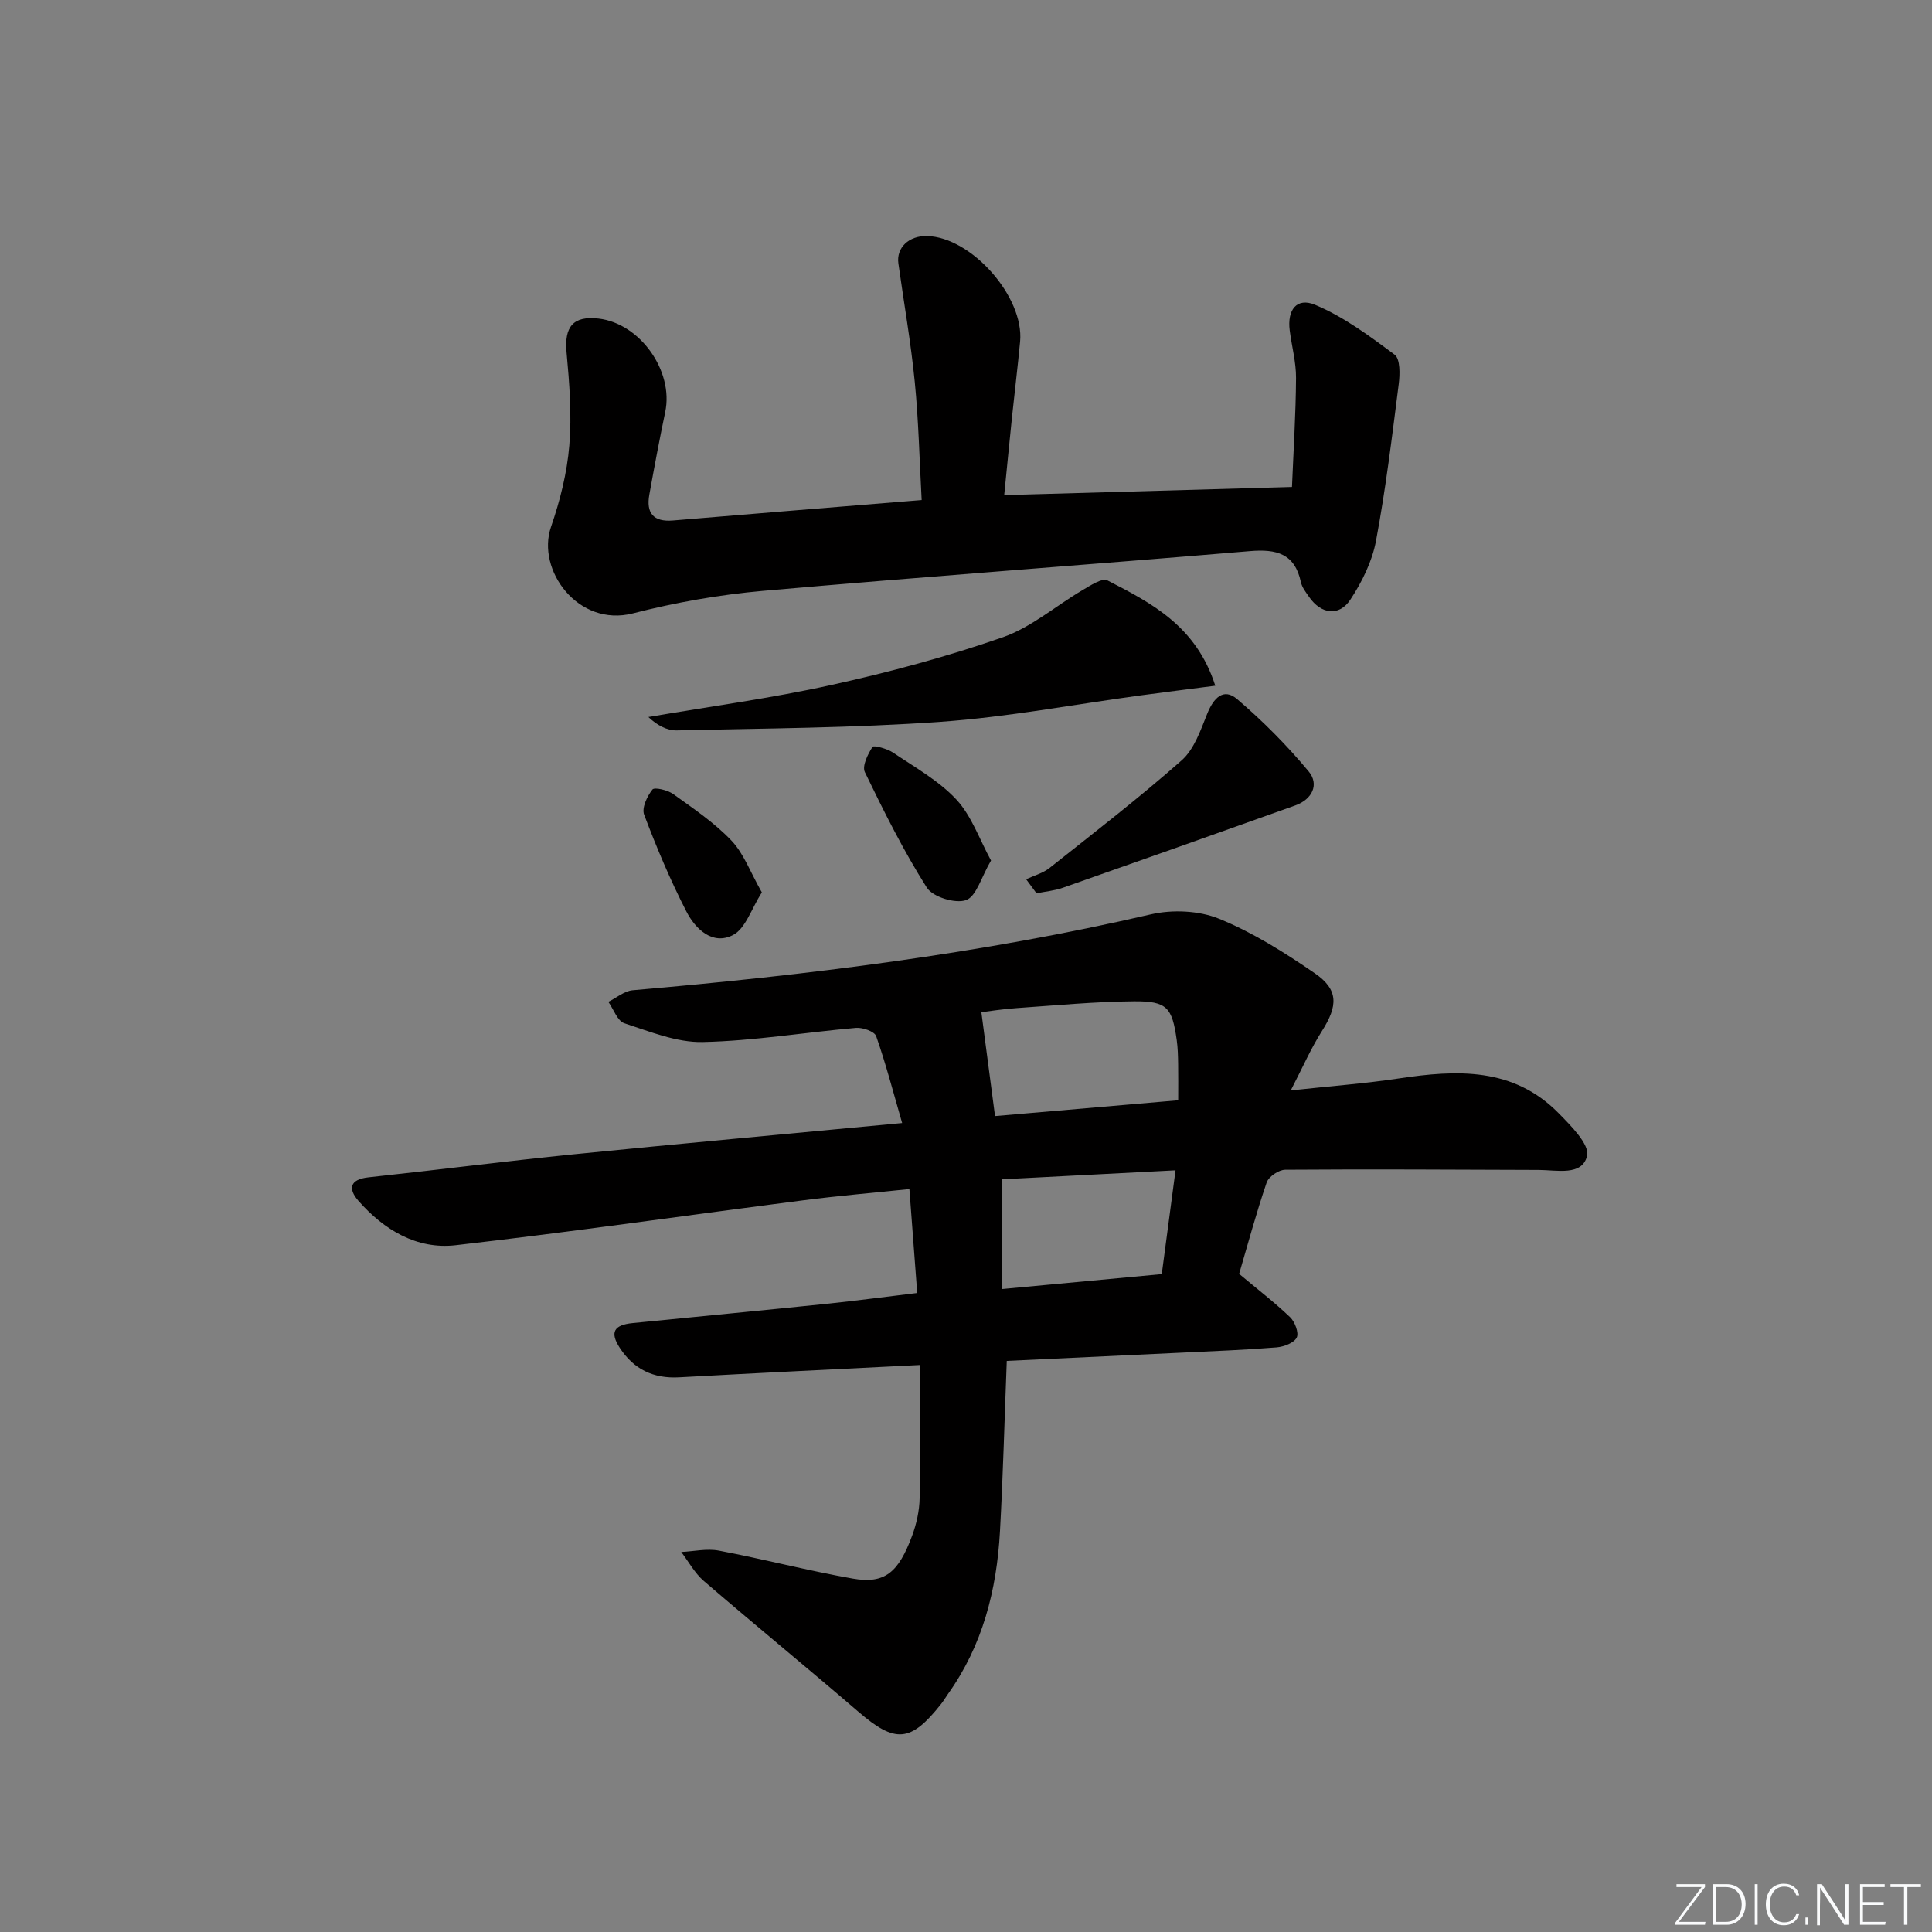 <svg enable-background="new 0 0 400 400" viewBox="0 0 400 400" xmlns="http://www.w3.org/2000/svg"><rect x="0" y="0" width="400" height="400" fill="#808080" stroke="none"/><g fill="#fafbfc"><path d="m346.9 398 5.4-7.3h-5.2v-.6h5.9v.6l-5.4 7.2h5.5l-.1.6h-6.2v-.5z"/><path d="m354.7 390.1h2.8c2.3 0 3.9 1.6 3.9 4.1s-1.6 4.3-3.9 4.3h-2.8zm.6 7.8h2c2.2 0 3.3-1.6 3.3-3.6 0-1.8-1-3.6-3.3-3.6h-2z"/><path d="m363.9 390.1v8.4h-.6v-8.4z"/><path d="m372.5 396.3c-.4 1.3-1.4 2.3-3.2 2.3-2.4 0-3.7-1.9-3.7-4.3 0-2.3 1.2-4.3 3.7-4.3 1.8 0 2.9 1 3.2 2.4h-.6c-.4-1.1-1.1-1.8-2.5-1.8-2.1 0-3 1.9-3 3.7s.9 3.7 3 3.7c1.4 0 2.1-.7 2.5-1.7z"/><path d="m373.8 398.5v-1.5h.6v1.5z"/><path d="m376.2 398.5v-8.4h1c1.3 2 4.4 6.7 4.9 7.6-.1-1.2-.1-2.4-.1-3.8v-3.8h.7v8.4h-.9c-1.2-1.9-4.4-6.8-5-7.7.1 1.1 0 2.3 0 3.9v3.9h-.6z"/><path d="m390 394.4h-4.3v3.5h4.7l-.1.6h-5.2v-8.4h5.1v.6h-4.5v3.1h4.3z"/><path d="m394.2 390.7h-2.8v-.6h6.3v.6h-2.8v7.8h-.7z"/></g><path d="m186.78 232.51c-1.84-6.35-3.37-12.25-5.38-17.99-.34-.97-2.79-1.83-4.18-1.71-10.58.92-21.13 2.7-31.72 2.93-5.4.12-10.94-2.16-16.24-3.89-1.43-.47-2.22-2.9-3.31-4.43 1.68-.83 3.31-2.25 5.04-2.4 36.07-3.12 71.93-7.53 107.28-15.71 4.46-1.03 9.95-.79 14.13.91 6.99 2.85 13.55 6.98 19.81 11.28 4.97 3.42 4.8 6.75 1.47 11.99-2.27 3.57-3.97 7.49-6.44 12.27 8.35-.91 15.4-1.43 22.38-2.48 12-1.81 23.68-2.35 33.06 7.18 2.54 2.58 6.47 6.5 5.9 8.86-1.02 4.21-6.26 2.91-10.01 2.9-17.49-.06-34.98-.17-52.48-.04-1.33.01-3.42 1.42-3.84 2.64-2.19 6.41-3.95 12.97-5.7 18.92 3.84 3.22 7.36 5.92 10.55 8.97.99.95 1.86 3.25 1.37 4.22-.56 1.11-2.66 1.9-4.15 2.03-6.46.52-12.94.77-19.42 1.08-12.11.58-24.22 1.15-36.46 1.72-.47 12.12-.77 23.73-1.41 35.32-.67 12.12-3.59 23.6-10.78 33.67-.48.68-.9 1.41-1.42 2.06-6.31 7.98-9.49 8.15-17.12 1.58-10.59-9.11-21.41-17.96-32-27.07-1.88-1.62-3.13-3.98-4.67-6 2.61-.12 5.31-.76 7.8-.28 9.27 1.76 18.42 4.15 27.71 5.79 6.7 1.18 9.49-1.33 12.29-8.86.91-2.46 1.51-5.17 1.56-7.78.19-9.09.07-18.19.07-27.58-16.72.84-33.29 1.63-49.86 2.55-5.35.3-9.41-1.68-12.29-6.1-2.08-3.2-1.26-4.74 2.66-5.13 13.39-1.34 26.78-2.61 40.16-3.99 6.09-.63 12.16-1.45 18.76-2.24-.54-7.12-1.05-13.99-1.62-21.52-7.46.78-14.65 1.39-21.81 2.31-24.05 3.09-48.05 6.56-72.13 9.32-8.05.92-14.84-3.17-20.13-9.19-2.16-2.46-1.85-4.45 2.11-4.87 14.21-1.52 28.38-3.35 42.59-4.78 22.14-2.22 44.3-4.22 67.87-6.46zm57.15-4.71c0-2.86.03-5.17-.01-7.47-.03-1.66-.06-3.34-.29-4.98-.95-6.78-2-8.09-8.86-8.04-8.12.07-16.24.85-24.36 1.41-2.86.2-5.7.66-7.23.84.98 7.45 1.87 14.2 2.83 21.51 12.27-1.06 24.77-2.14 37.92-3.27zm-.55 14.5c-12.67.66-24.31 1.26-35.88 1.86v22.72c11.27-1.06 22.05-2.06 33.03-3.09.95-7.17 1.84-13.85 2.85-21.49z" fill="#010000"/><path d="m190.82 103.53c-.46-8.32-.63-16.43-1.43-24.48-.81-8.2-2.25-16.34-3.39-24.51-.46-3.25 2.18-5.76 5.93-5.67 9.19.22 20.14 12.59 19.27 21.86-.5 5.29-1.15 10.57-1.7 15.85-.53 5.11-1.02 10.23-1.59 15.93 19.75-.56 39.09-1.11 59.58-1.69.31-7.52.79-15.04.84-22.56.02-3.28-.89-6.57-1.31-9.86-.54-4.22 1.44-6.89 5.26-5.29 5.91 2.47 11.28 6.45 16.47 10.33 1.17.88 1.1 4.07.84 6.09-1.38 10.85-2.69 21.74-4.71 32.48-.8 4.24-2.89 8.47-5.29 12.12-2.35 3.58-6.09 3.03-8.56-.55-.66-.95-1.45-1.96-1.69-3.04-1.26-5.94-5.06-6.9-10.53-6.44-33.61 2.84-67.25 5.27-100.84 8.23-9.05.8-18.13 2.4-26.93 4.66-11.37 2.91-20.03-9-16.96-17.9 1.87-5.43 3.32-11.17 3.79-16.86.53-6.37.02-12.88-.57-19.29-.49-5.29 1.37-7.6 6.64-6.98 8.59 1 15.57 10.86 13.79 19.33-1.19 5.68-2.26 11.39-3.29 17.1-.69 3.8.8 5.71 4.88 5.37 16.87-1.42 33.76-2.78 51.5-4.23z" fill="#010000"/><path d="m251.61 141.97c-5.78.75-10.61 1.35-15.43 2-13.79 1.87-27.53 4.48-41.39 5.47-18.17 1.29-36.43 1.36-54.66 1.78-2.04.05-4.1-1.07-5.89-2.77 12.66-2.17 25.43-3.88 37.96-6.65 11.96-2.64 23.86-5.84 35.41-9.86 5.91-2.06 10.97-6.51 16.49-9.75 1.63-.96 4.09-2.59 5.19-2.02 9.12 4.69 18.37 9.44 22.32 21.8z" fill="#010000"/><path d="m212.45 182.04c1.63-.76 3.47-1.25 4.84-2.33 9.22-7.31 18.55-14.51 27.36-22.29 2.6-2.3 3.93-6.26 5.3-9.67 1.29-3.2 3.34-5.43 6.18-3.01 5.33 4.54 10.33 9.58 14.81 14.97 2.23 2.68.76 5.78-2.75 7.04-16.04 5.73-32.09 11.42-48.16 17.06-1.73.61-3.62.77-5.43 1.14-.72-.97-1.44-1.94-2.15-2.91z" fill="#010000"/><path d="m205.18 178.16c-2.04 3.48-3.03 7.43-5.17 8.2-2.21.79-6.89-.64-8.13-2.6-4.83-7.62-8.88-15.76-12.82-23.9-.61-1.26.61-3.72 1.59-5.23.25-.38 3.03.37 4.25 1.19 4.52 3.05 9.46 5.8 13.11 9.72 3.15 3.39 4.76 8.22 7.17 12.62z" fill="#010000"/><path d="m157.73 184.76c-2.17 3.4-3.37 7.49-5.97 8.83-4.24 2.18-7.8-1.26-9.66-4.89-3.32-6.47-6.16-13.22-8.74-20.03-.53-1.39.62-3.82 1.72-5.21.42-.53 3.15.11 4.3.94 4.18 3 8.54 5.94 12.05 9.63 2.57 2.7 3.92 6.55 6.3 10.73z" fill="#010000"/></svg>